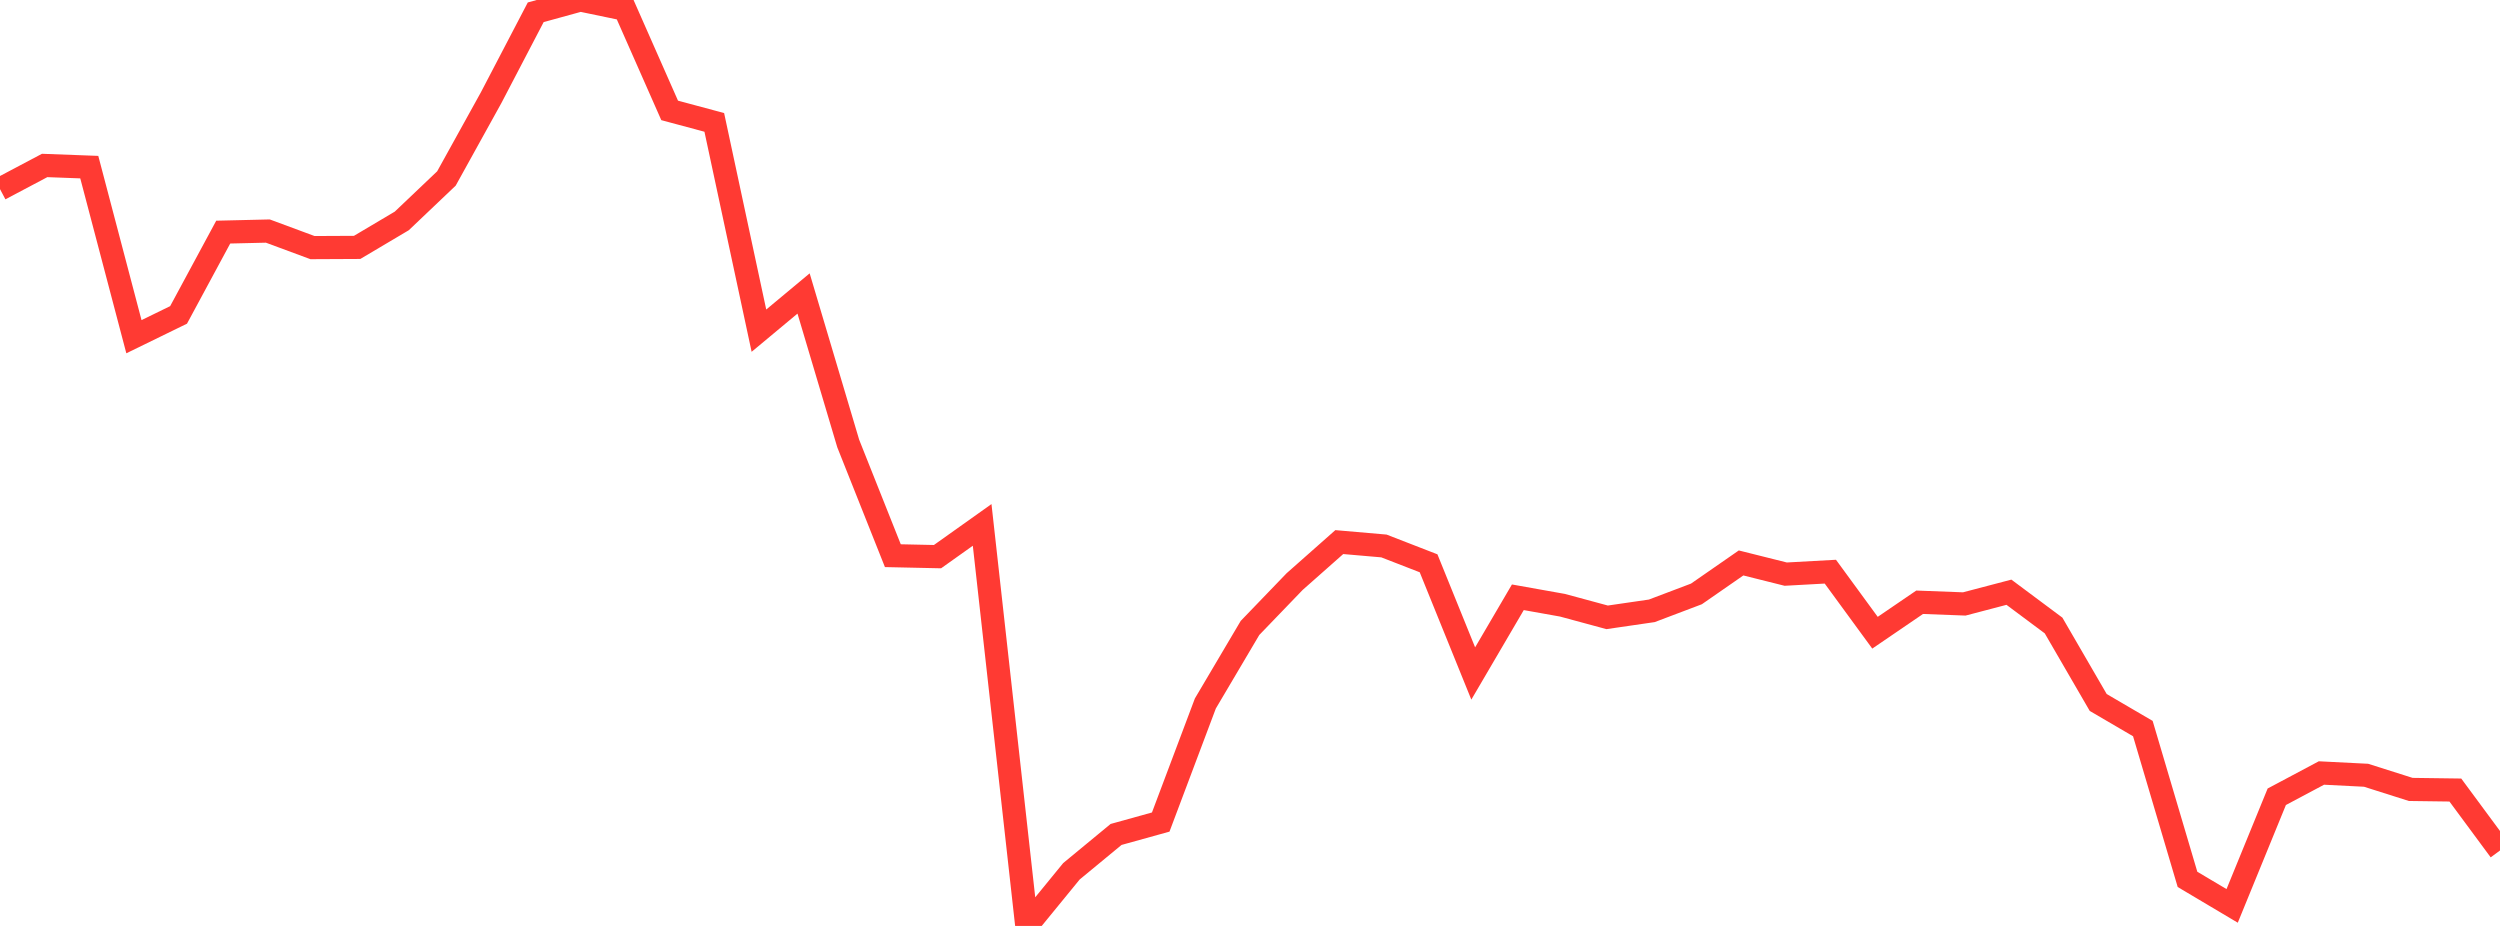 <?xml version="1.0" standalone="no"?>
<!DOCTYPE svg PUBLIC "-//W3C//DTD SVG 1.1//EN" "http://www.w3.org/Graphics/SVG/1.1/DTD/svg11.dtd">

<svg width="135" height="50" viewBox="0 0 135 50" preserveAspectRatio="none" 
  xmlns="http://www.w3.org/2000/svg"
  xmlns:xlink="http://www.w3.org/1999/xlink">


<polyline points="0.0, 10.211 2.411, 8.935 4.821, 9.025 7.232, 18.182 9.643, 17.005 12.054, 12.534 14.464, 12.477 16.875, 13.371 19.286, 13.359 21.696, 11.93 24.107, 9.638 26.518, 5.281 28.929, 0.663 31.339, 0.0 33.75, 0.501 36.161, 5.962 38.571, 6.609 40.982, 17.856 43.393, 15.848 45.804, 23.95 48.214, 30.007 50.625, 30.059 53.036, 28.345 55.446, 50.0 57.857, 47.05 60.268, 45.06 62.679, 44.391 65.089, 37.988 67.5, 33.909 69.911, 31.405 72.321, 29.273 74.732, 29.482 77.143, 30.418 79.554, 36.368 81.964, 32.253 84.375, 32.683 86.786, 33.336 89.196, 32.985 91.607, 32.072 94.018, 30.399 96.429, 31.003 98.839, 30.87 101.25, 34.167 103.661, 32.522 106.071, 32.613 108.482, 31.98 110.893, 33.777 113.304, 37.934 115.714, 39.343 118.125, 47.486 120.536, 48.919 122.946, 43.025 125.357, 41.742 127.768, 41.864 130.179, 42.629 132.589, 42.662 135.0, 45.926" fill="none" stroke="#ff3a33" stroke-width="1.25"/>

</svg>
